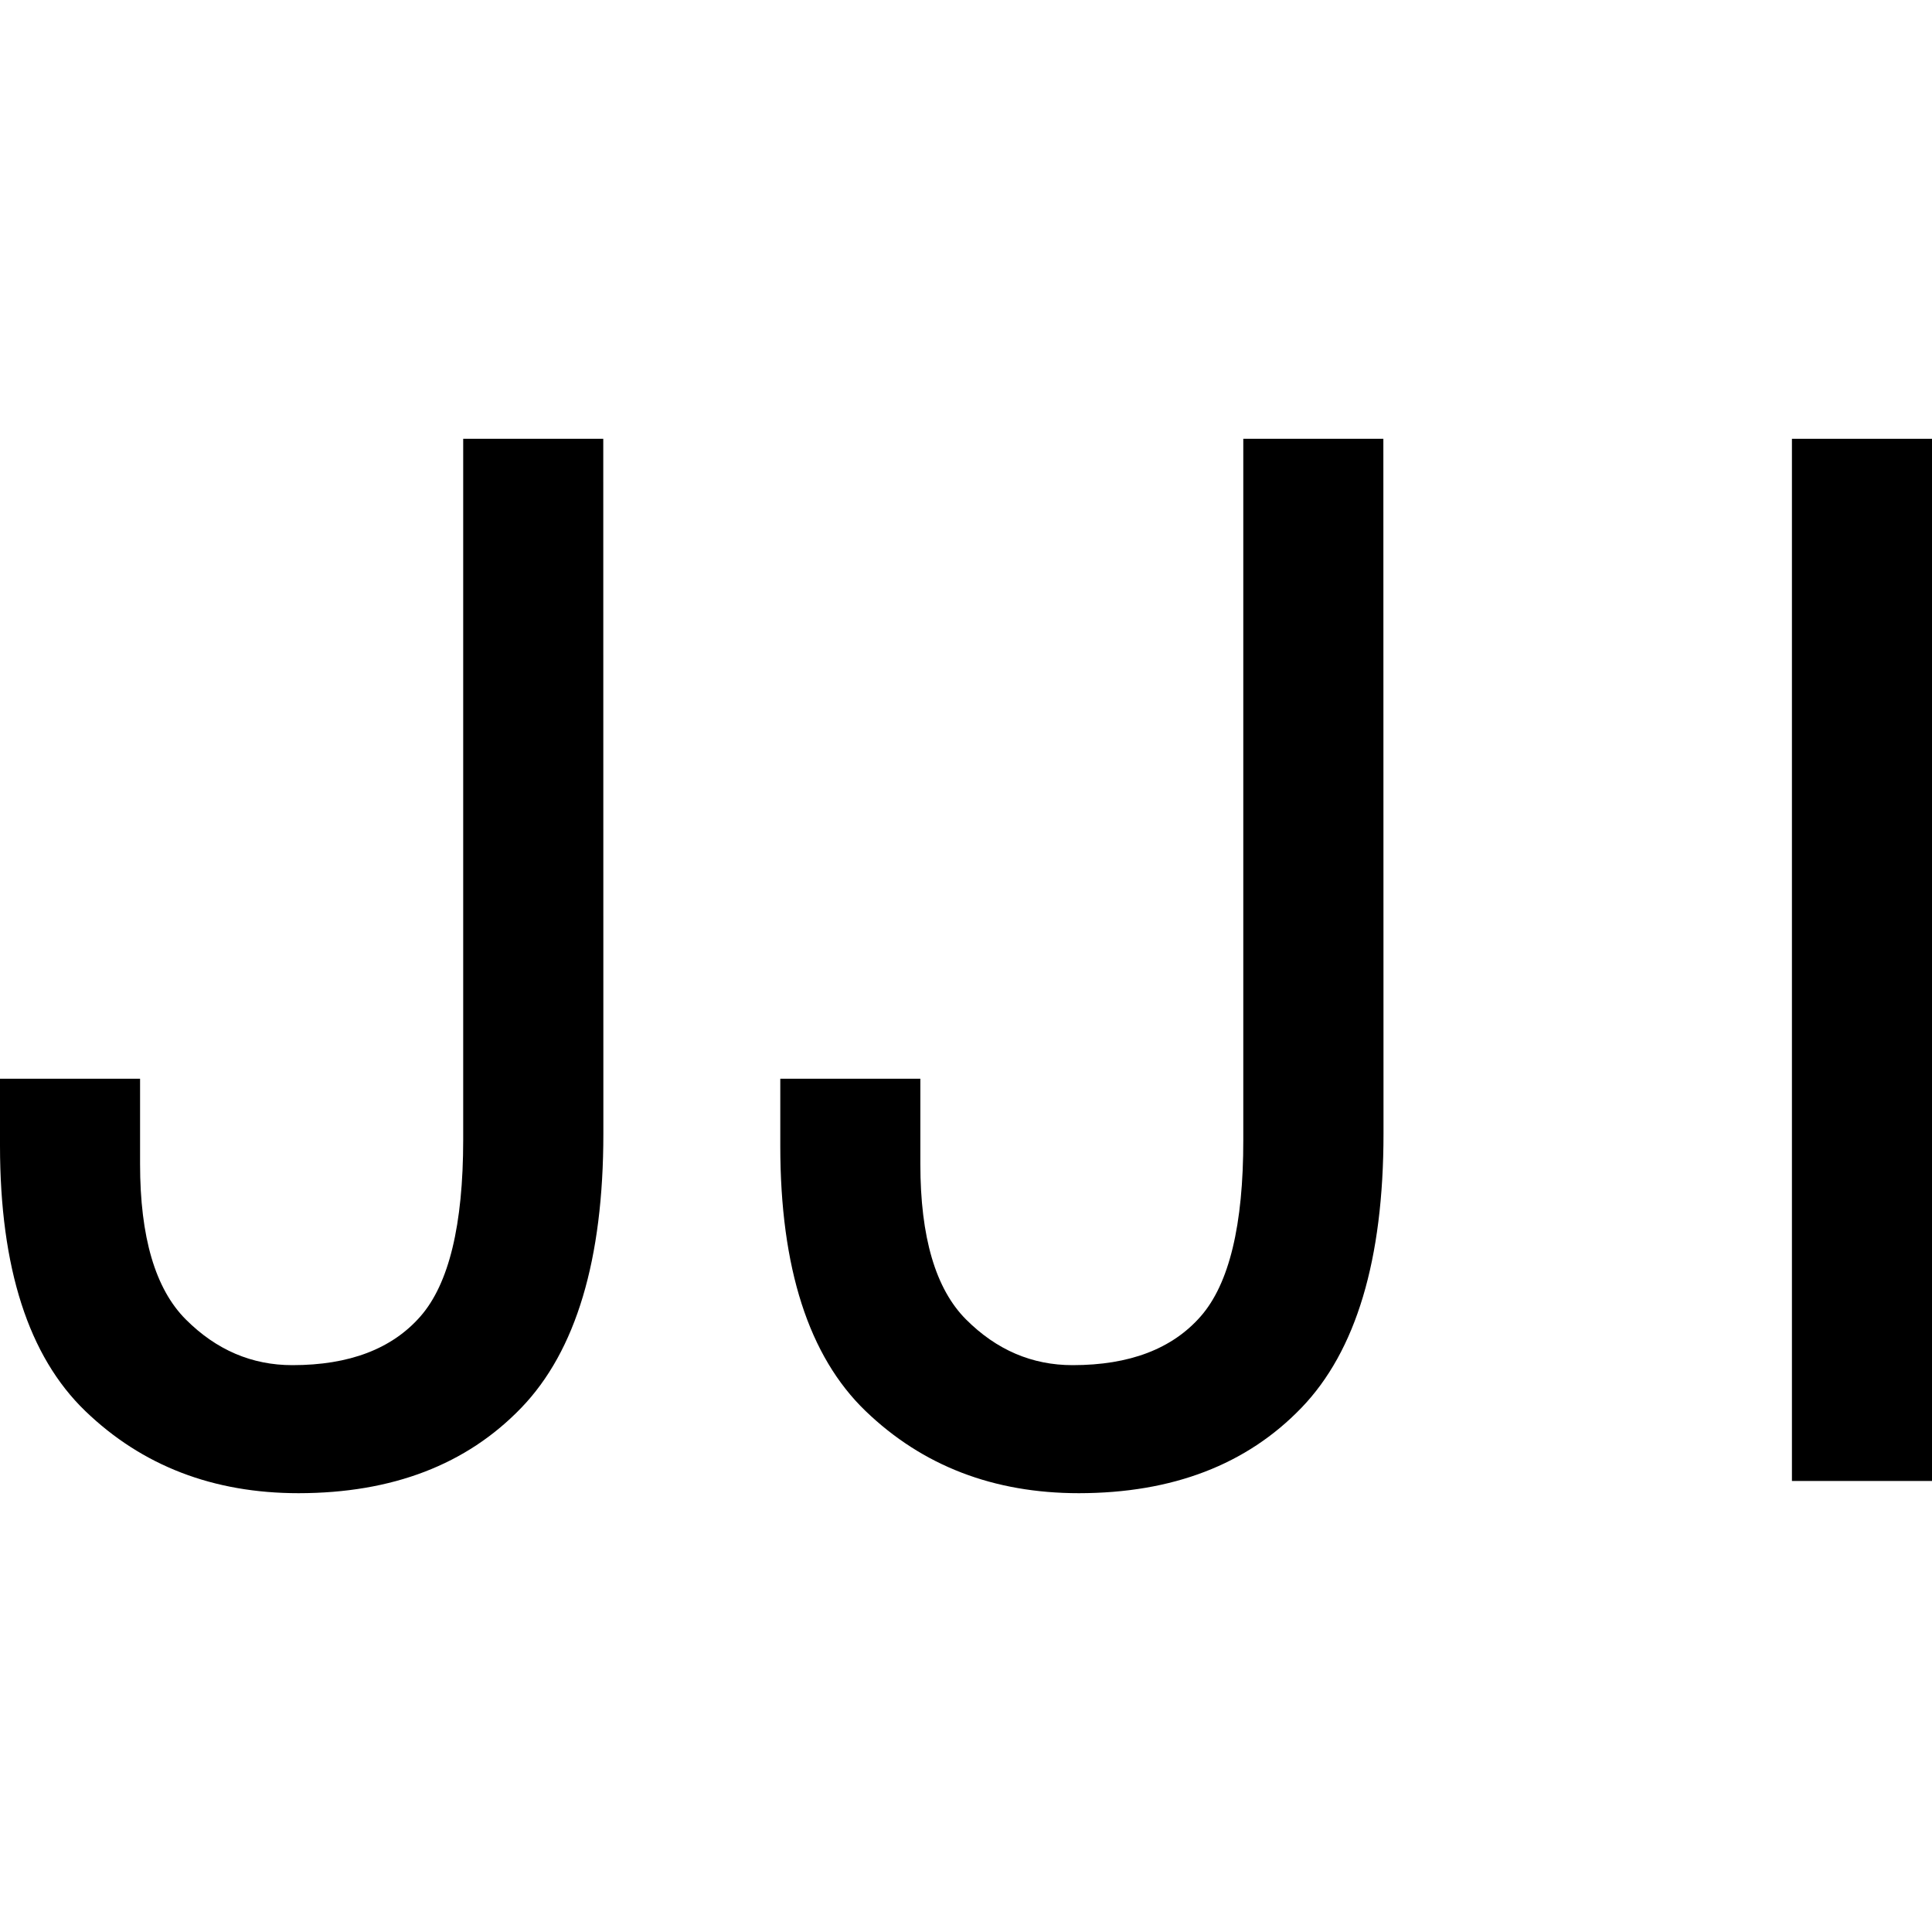 <svg id="图层_1" data-name="图层 1" xmlns="http://www.w3.org/2000/svg" viewBox="0 0 400 400"><path d="M124.92,234.7q0,39.14-17,56.78T61.83,309.15q-26.51,0-44.16-17T0,237.22V223.34H29V241q0,22.71,9.47,32.18t22.08,9.46q17.66,0,26.5-10.1T95.9,236V90.85h29Z"/><path d="M286.44,234.7q0,39.14-17,56.78t-46.06,17.67q-26.49,0-44.16-17t-17.67-54.89V223.34h29V241q0,22.71,9.46,32.18t22.08,9.46q17.65,0,26.5-10.1T257.41,236V90.85h29Z"/><path d="M400,306.62H371V90.85h29Z"/></svg>